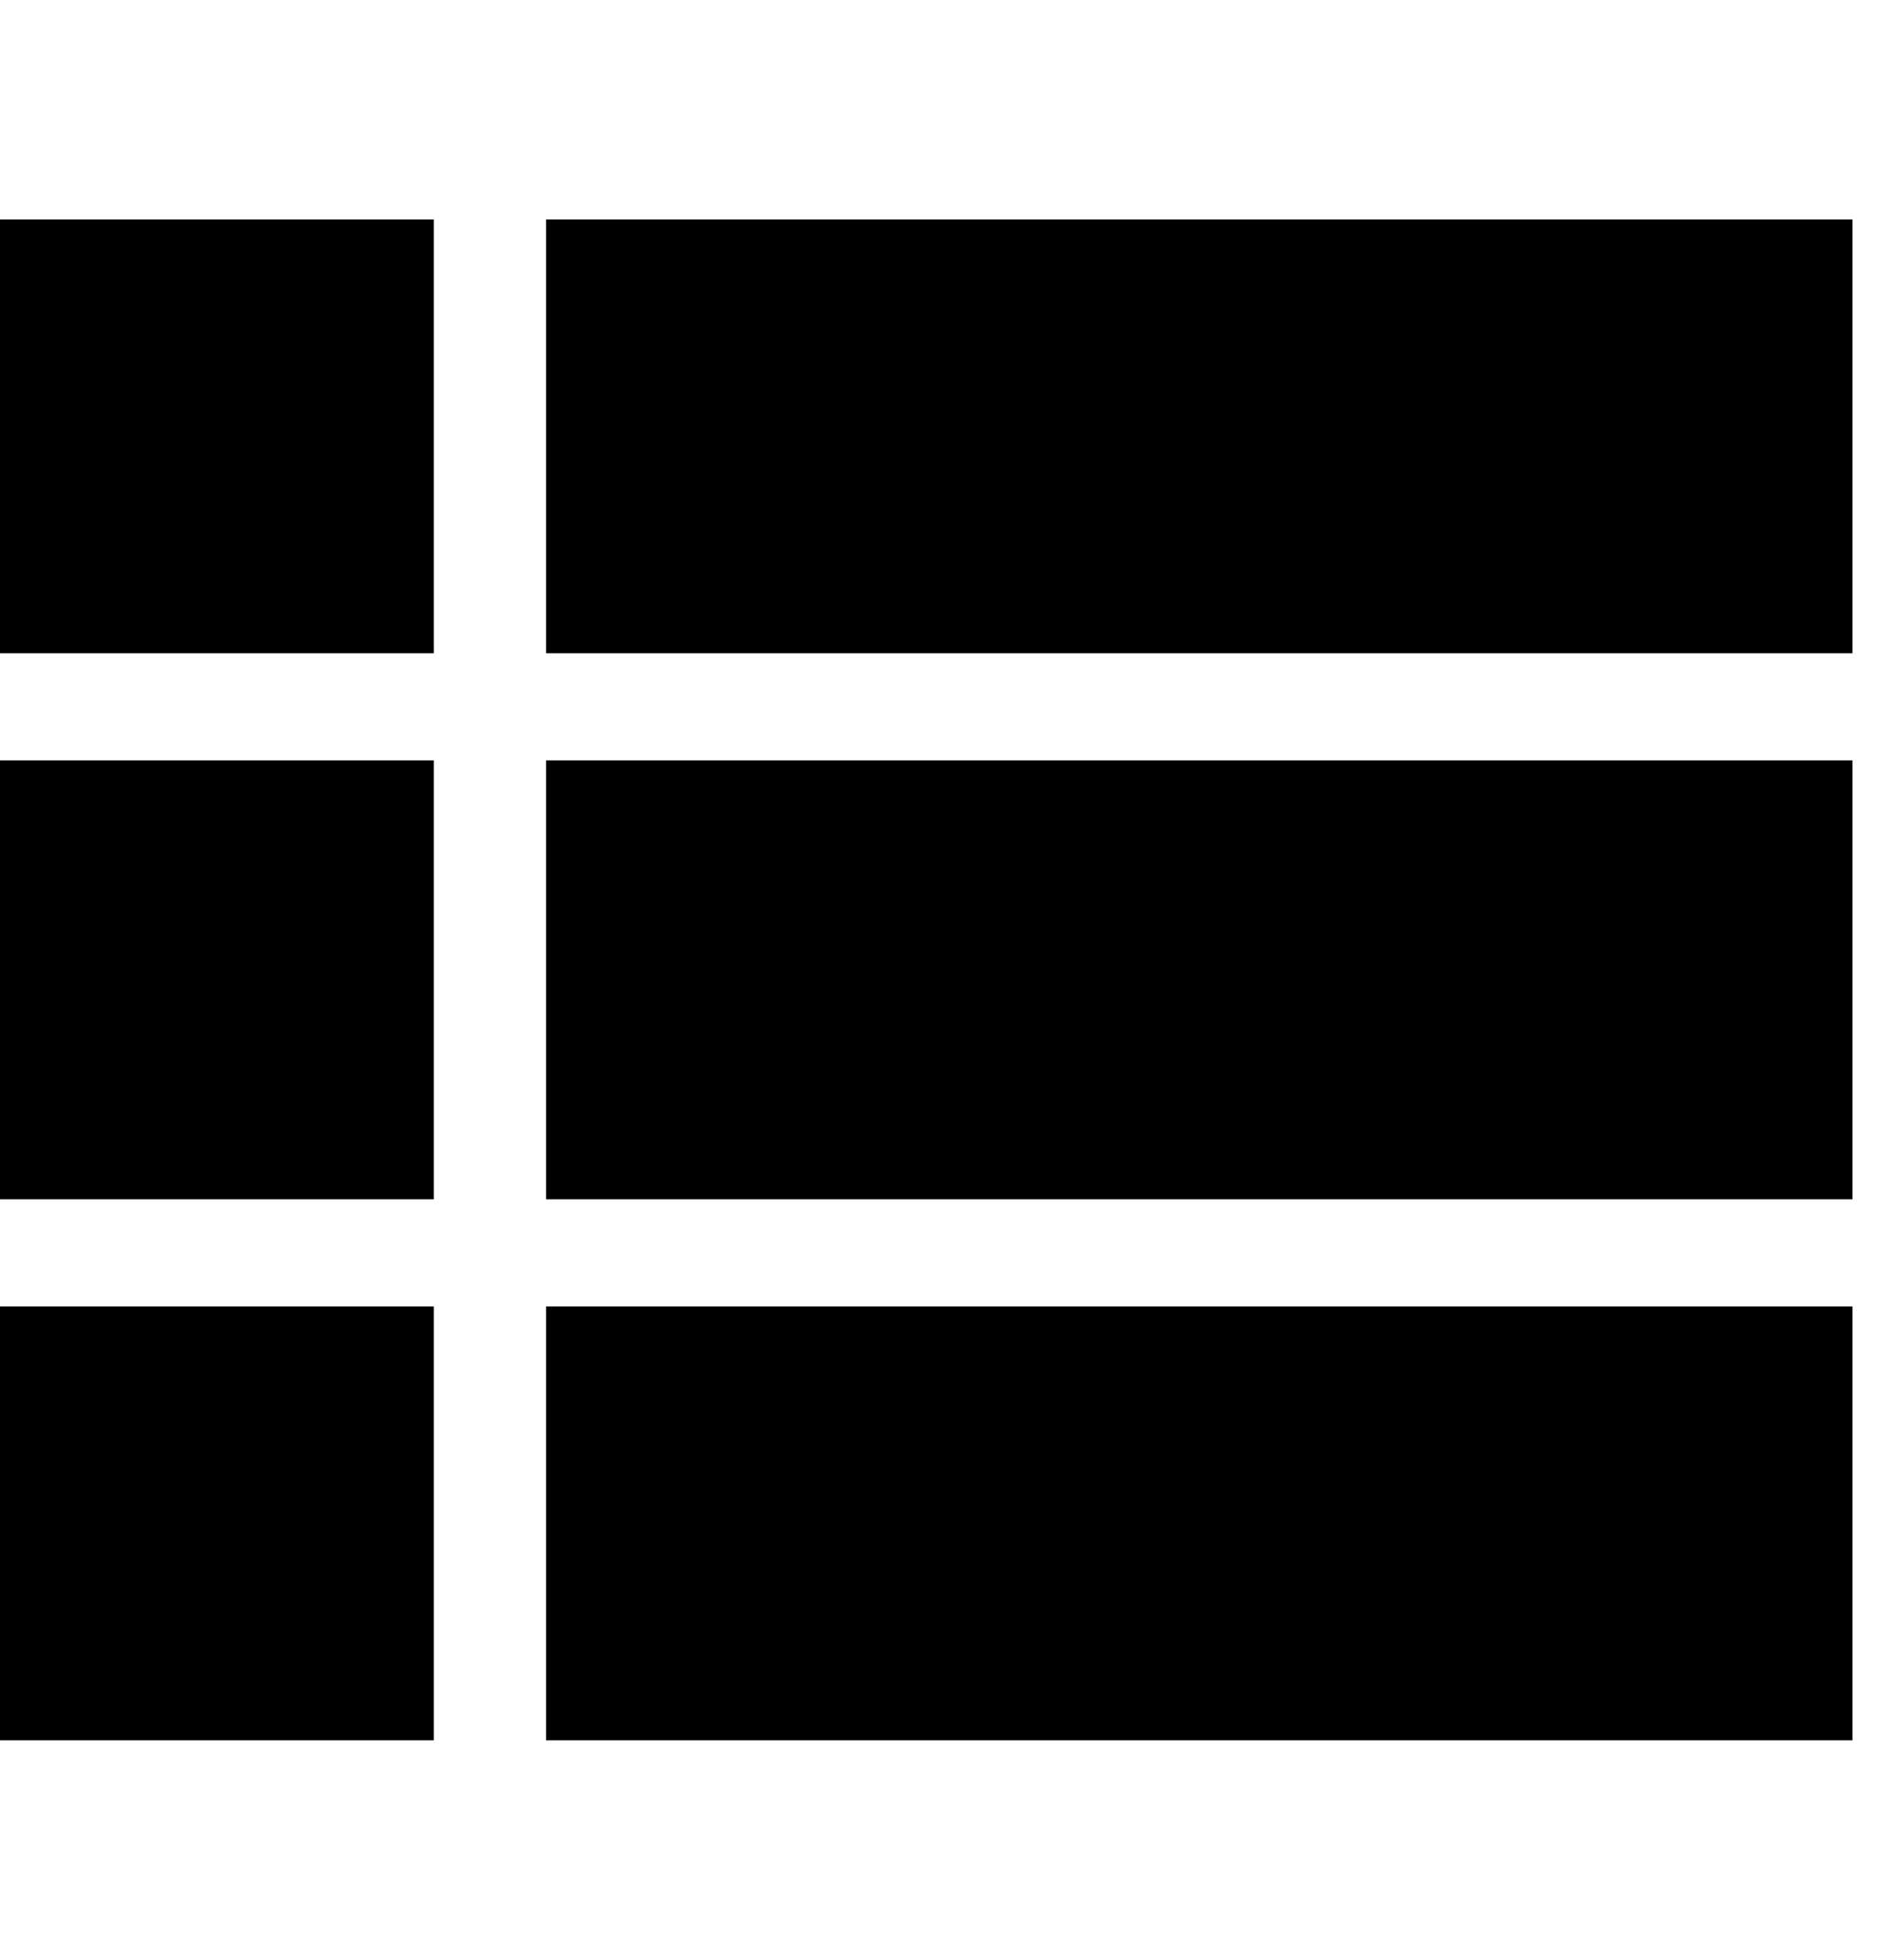 <svg xmlns="http://www.w3.org/2000/svg" aria-hidden="true" viewBox="0 0 368 384" class="iconify icon:zmdi:view-list" data-inline="false" data-width="1em" data-height="1em" data-icon="zmdi:view-list" transform="rotate(360)"><path d="M0 235v-86h85v86H0zm0 106v-85h85v85H0zm0-213V43h85v85H0zm107 107v-86h256v86H107zm0 106v-85h256v85H107zm0-298h256v85H107V43z" fill="currentColor"/></svg>
